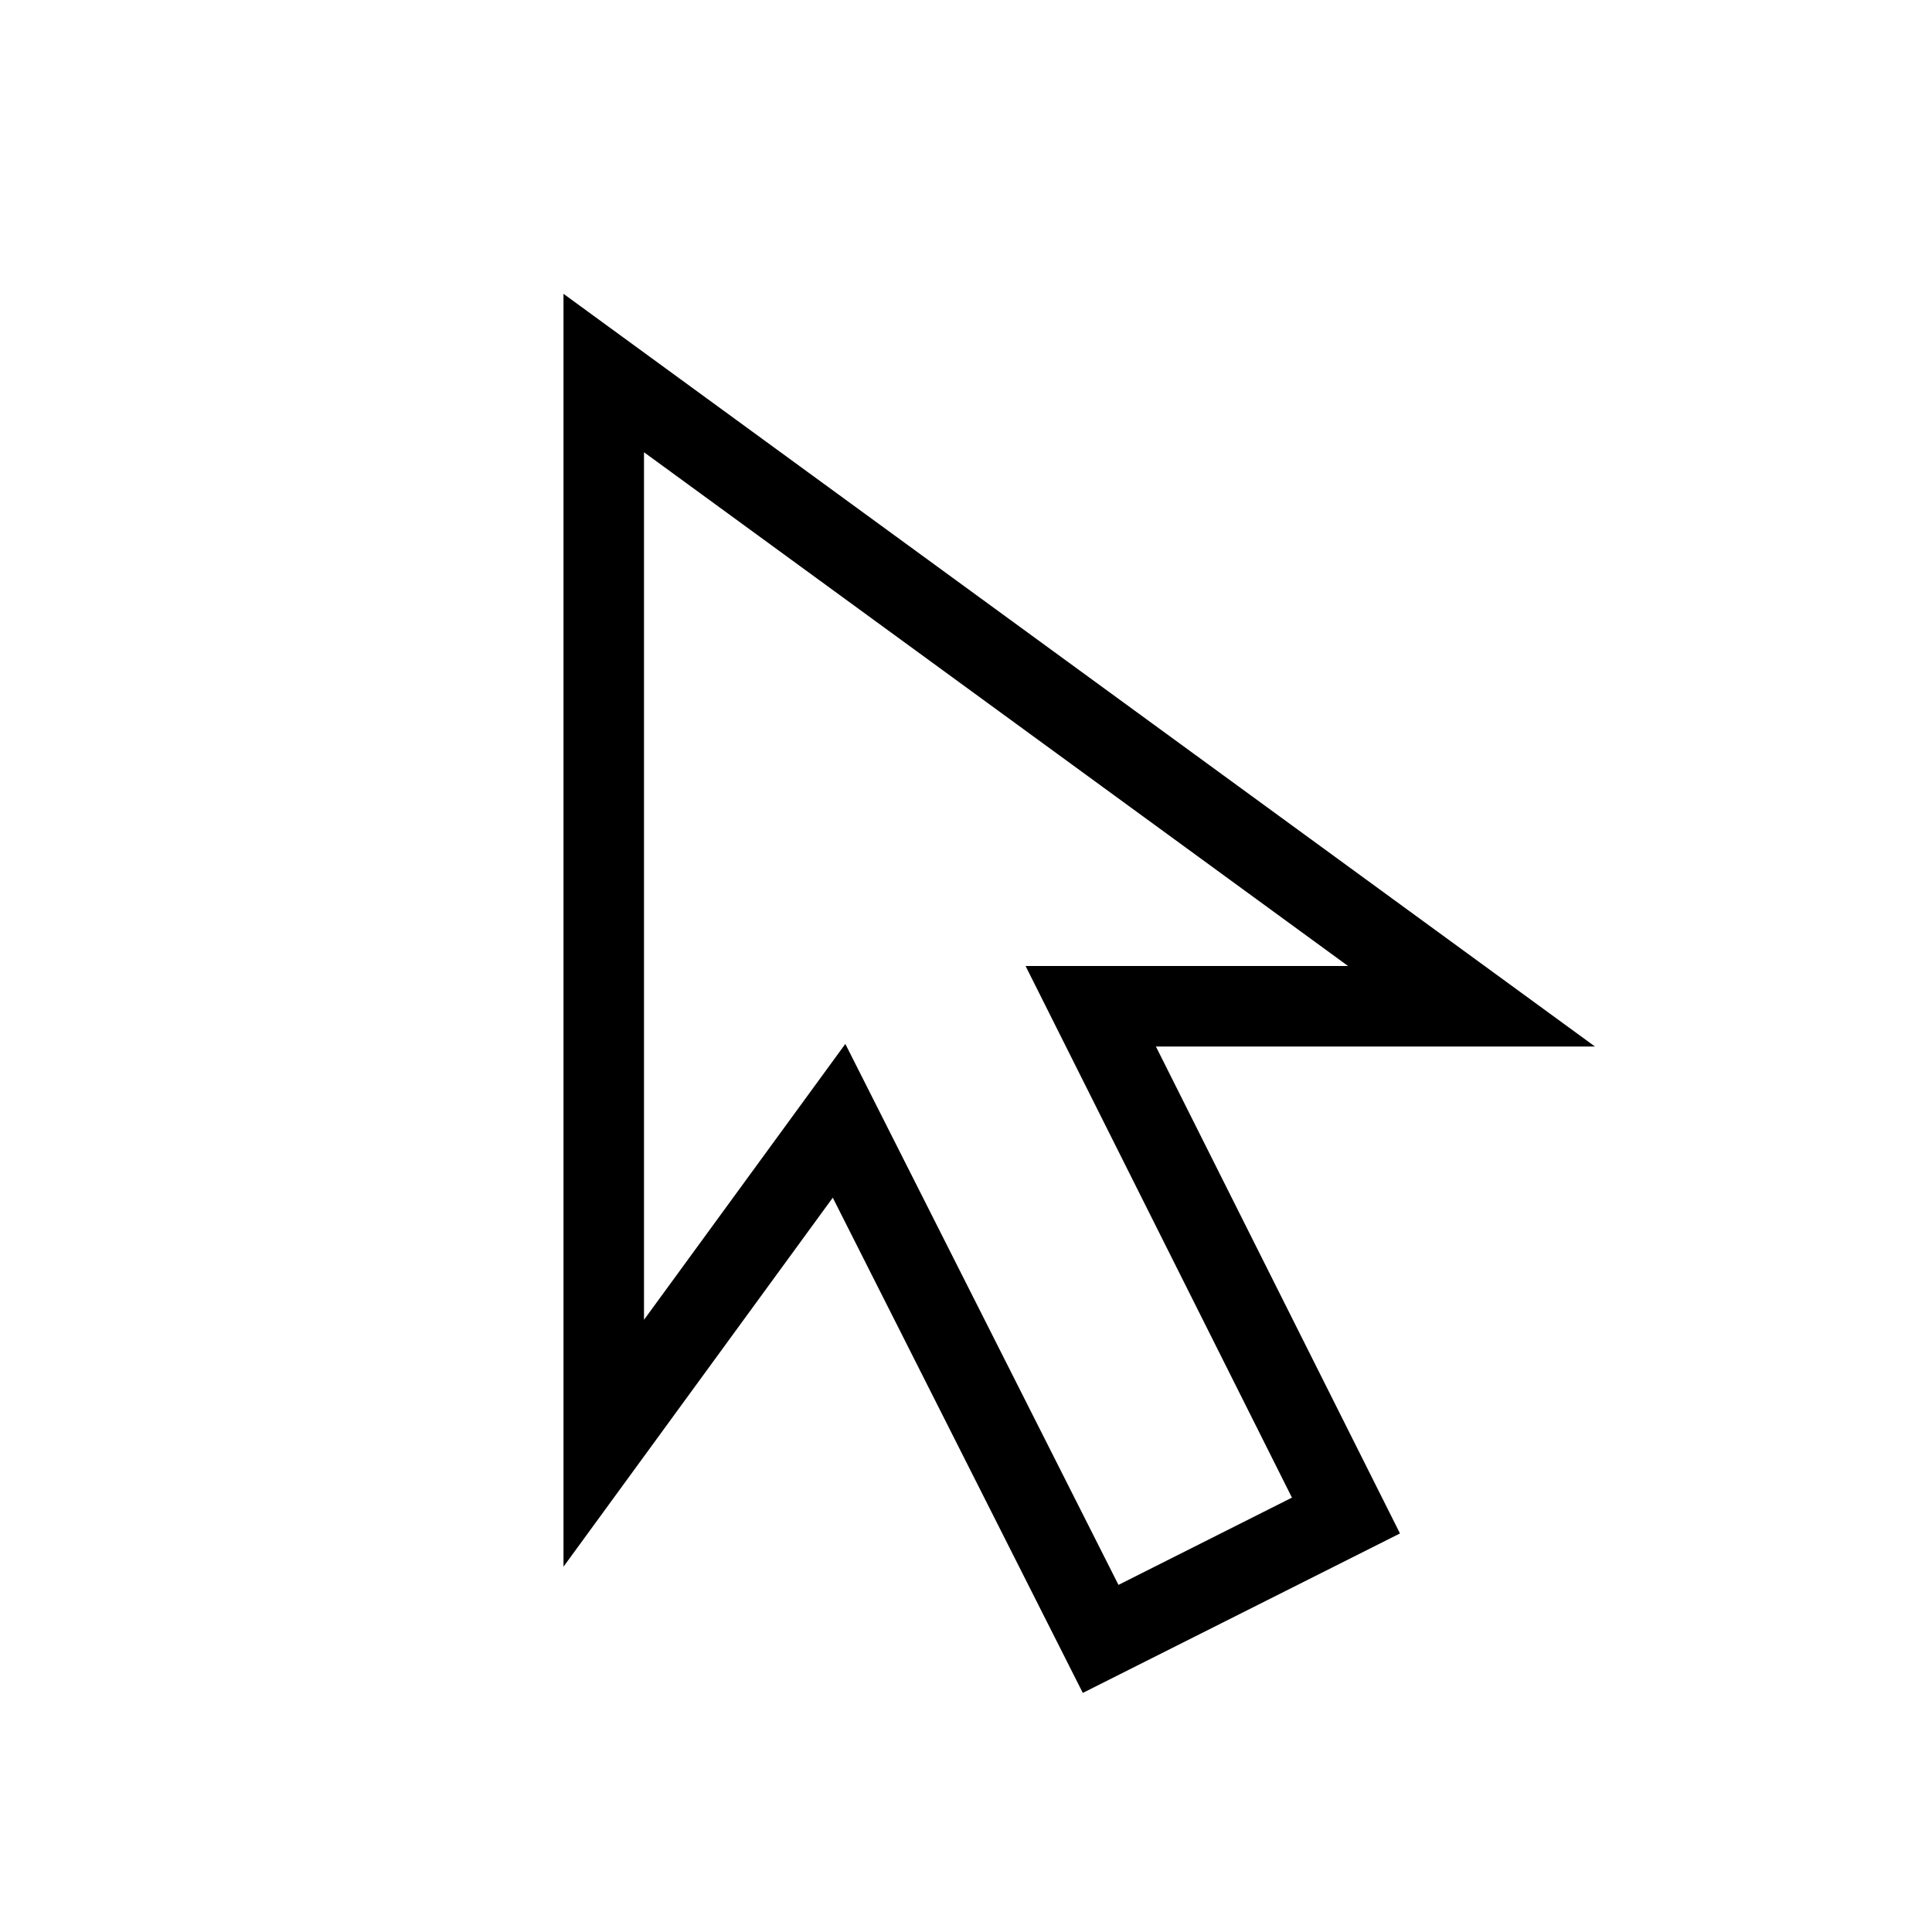 <?xml version="1.0" encoding="utf-8"?>
<svg width="800px" height="800px" viewBox="0 0 24 24" xmlns="http://www.w3.org/2000/svg"><path d="M19.813 13L7 3.65v15.812l3.345-4.584 3.106 6.152 3.94-1.981L14.359 13zm-3.764 5.604l-2.155 1.084-3.393-6.72L8 16.395V5.618L16.746 12H12.74z"/><path fill="none" d="M0 0h24v24H0z"/></svg>